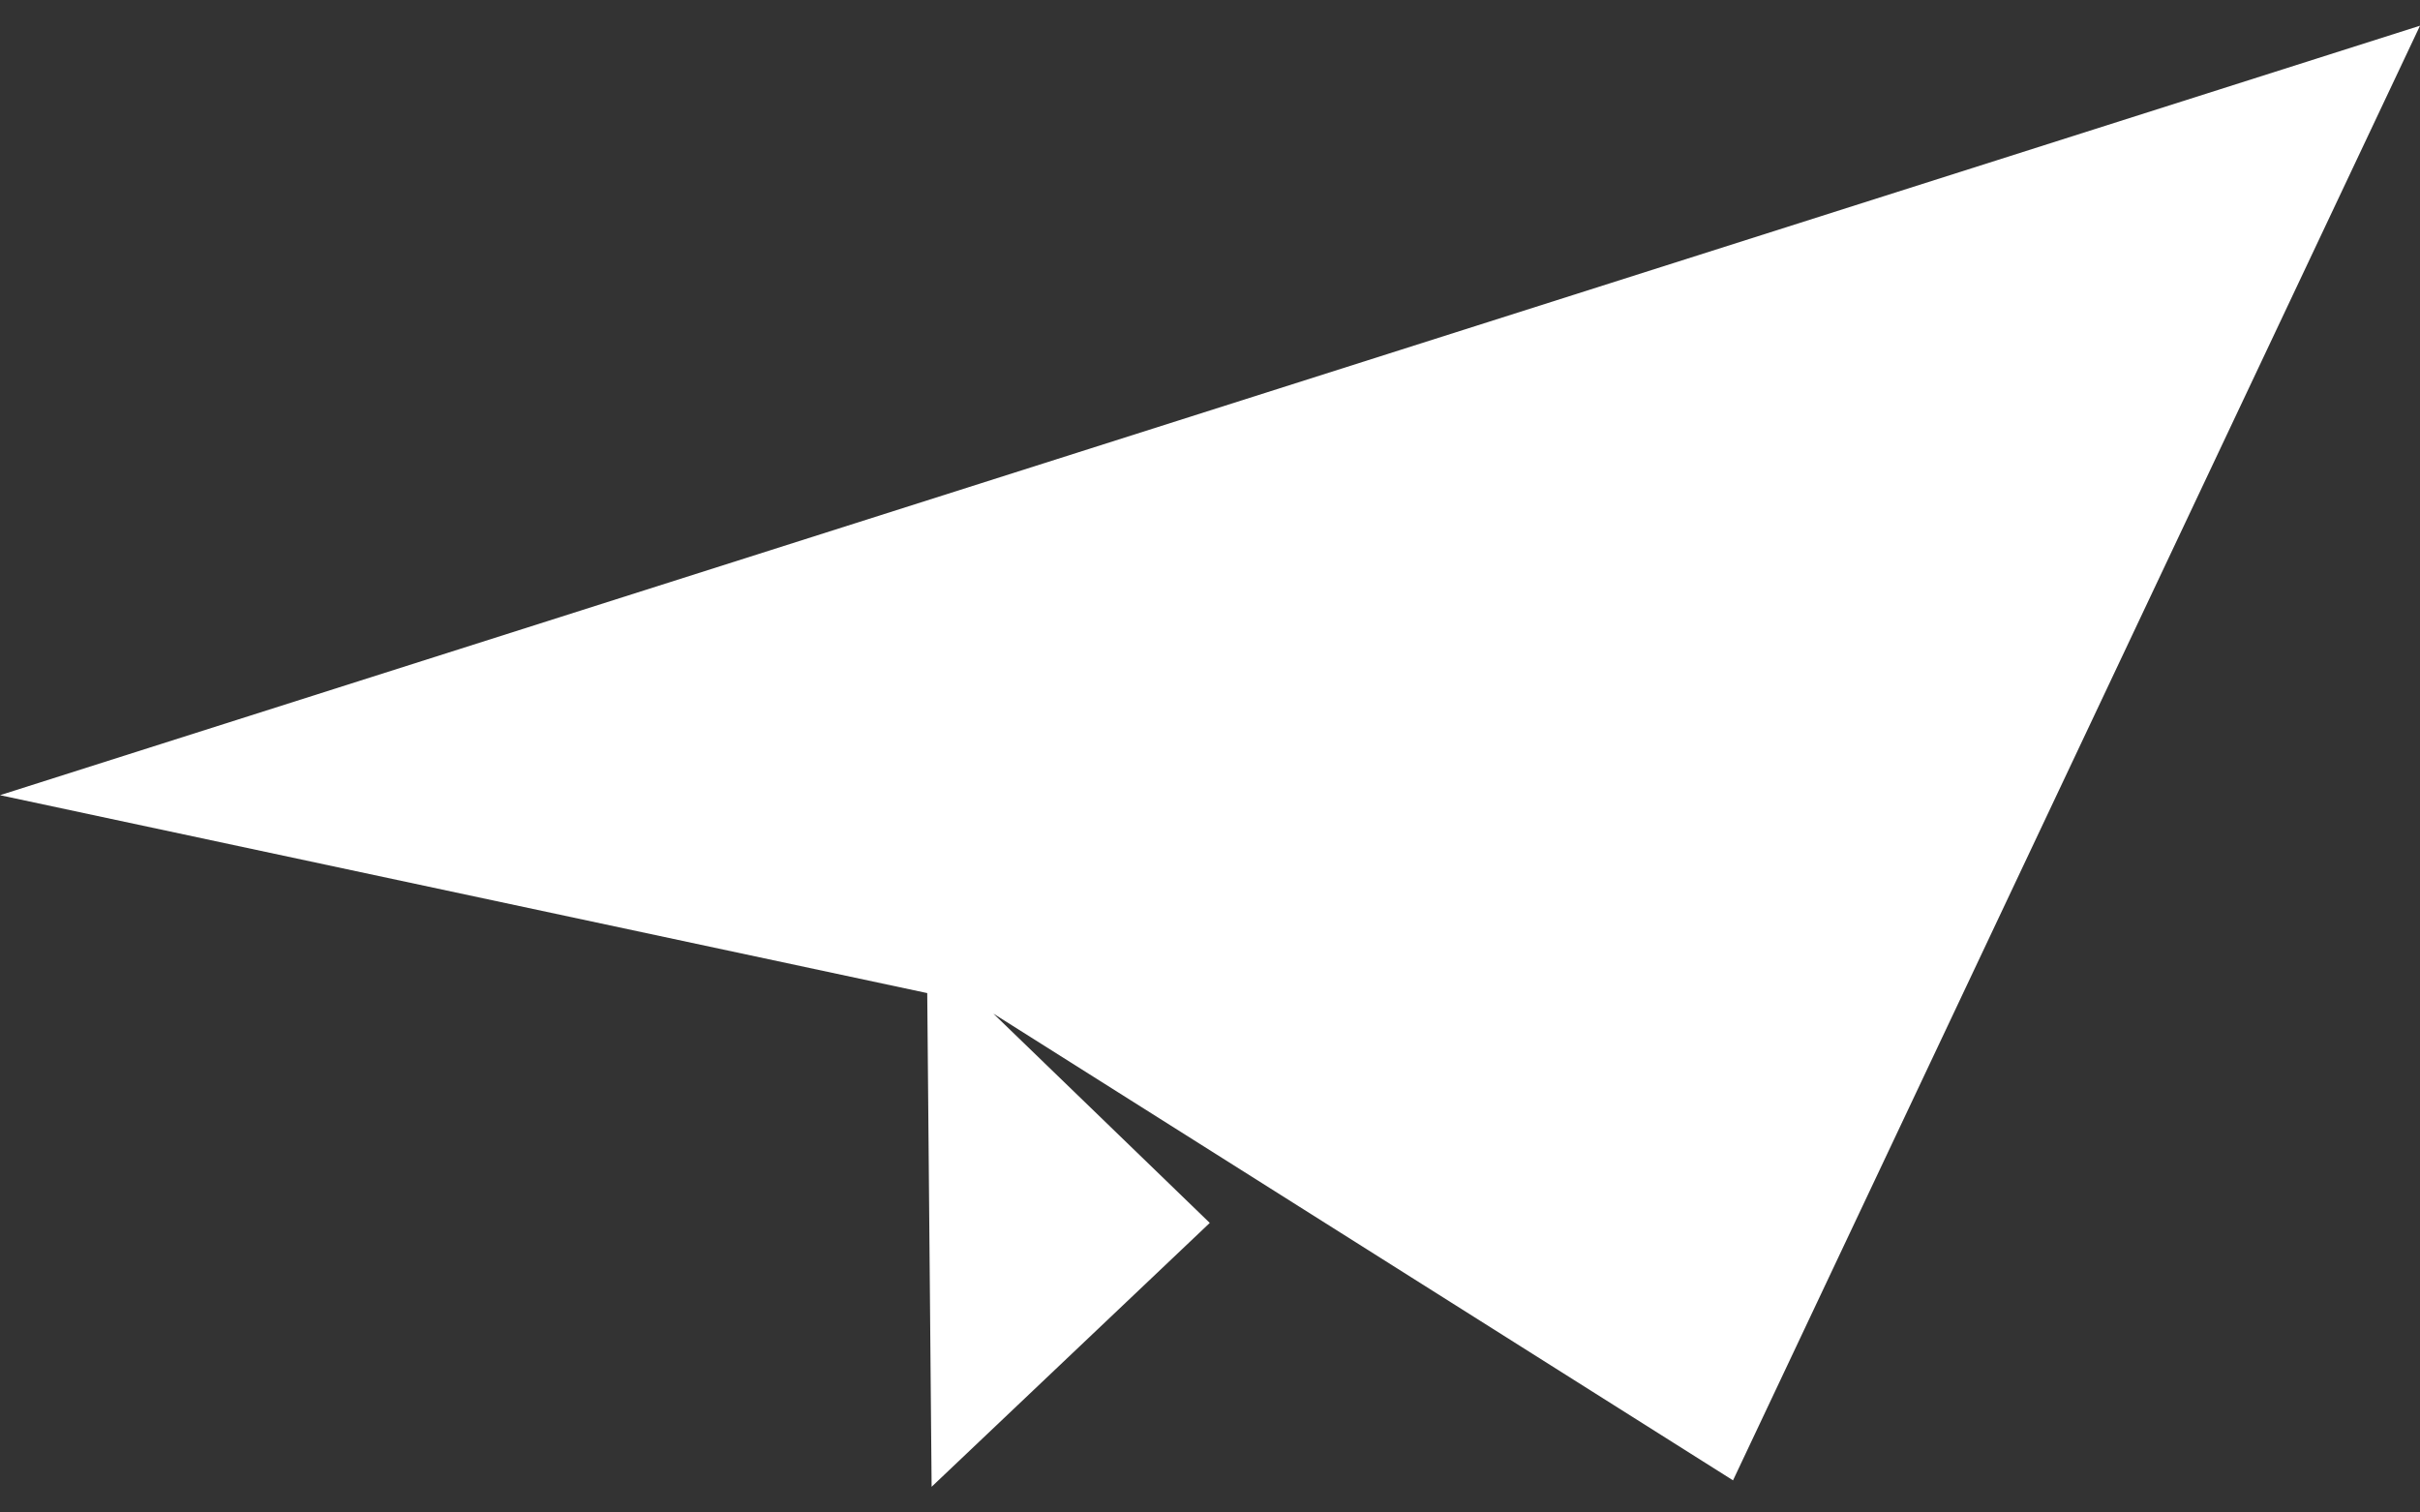 <svg width="32" height="20" viewBox="0 0 32 20" fill="none" xmlns="http://www.w3.org/2000/svg">
<rect x="0" y="0" width="32" height="20" fill="#333333" stroke="none"/>
<path d="M22.916 19.575L32 0.34L0 10.515L12.261 13.132L12.319 19.66L15.997 16.171L13.135 13.403L22.916 19.575Z" fill="white"/>
</svg>
